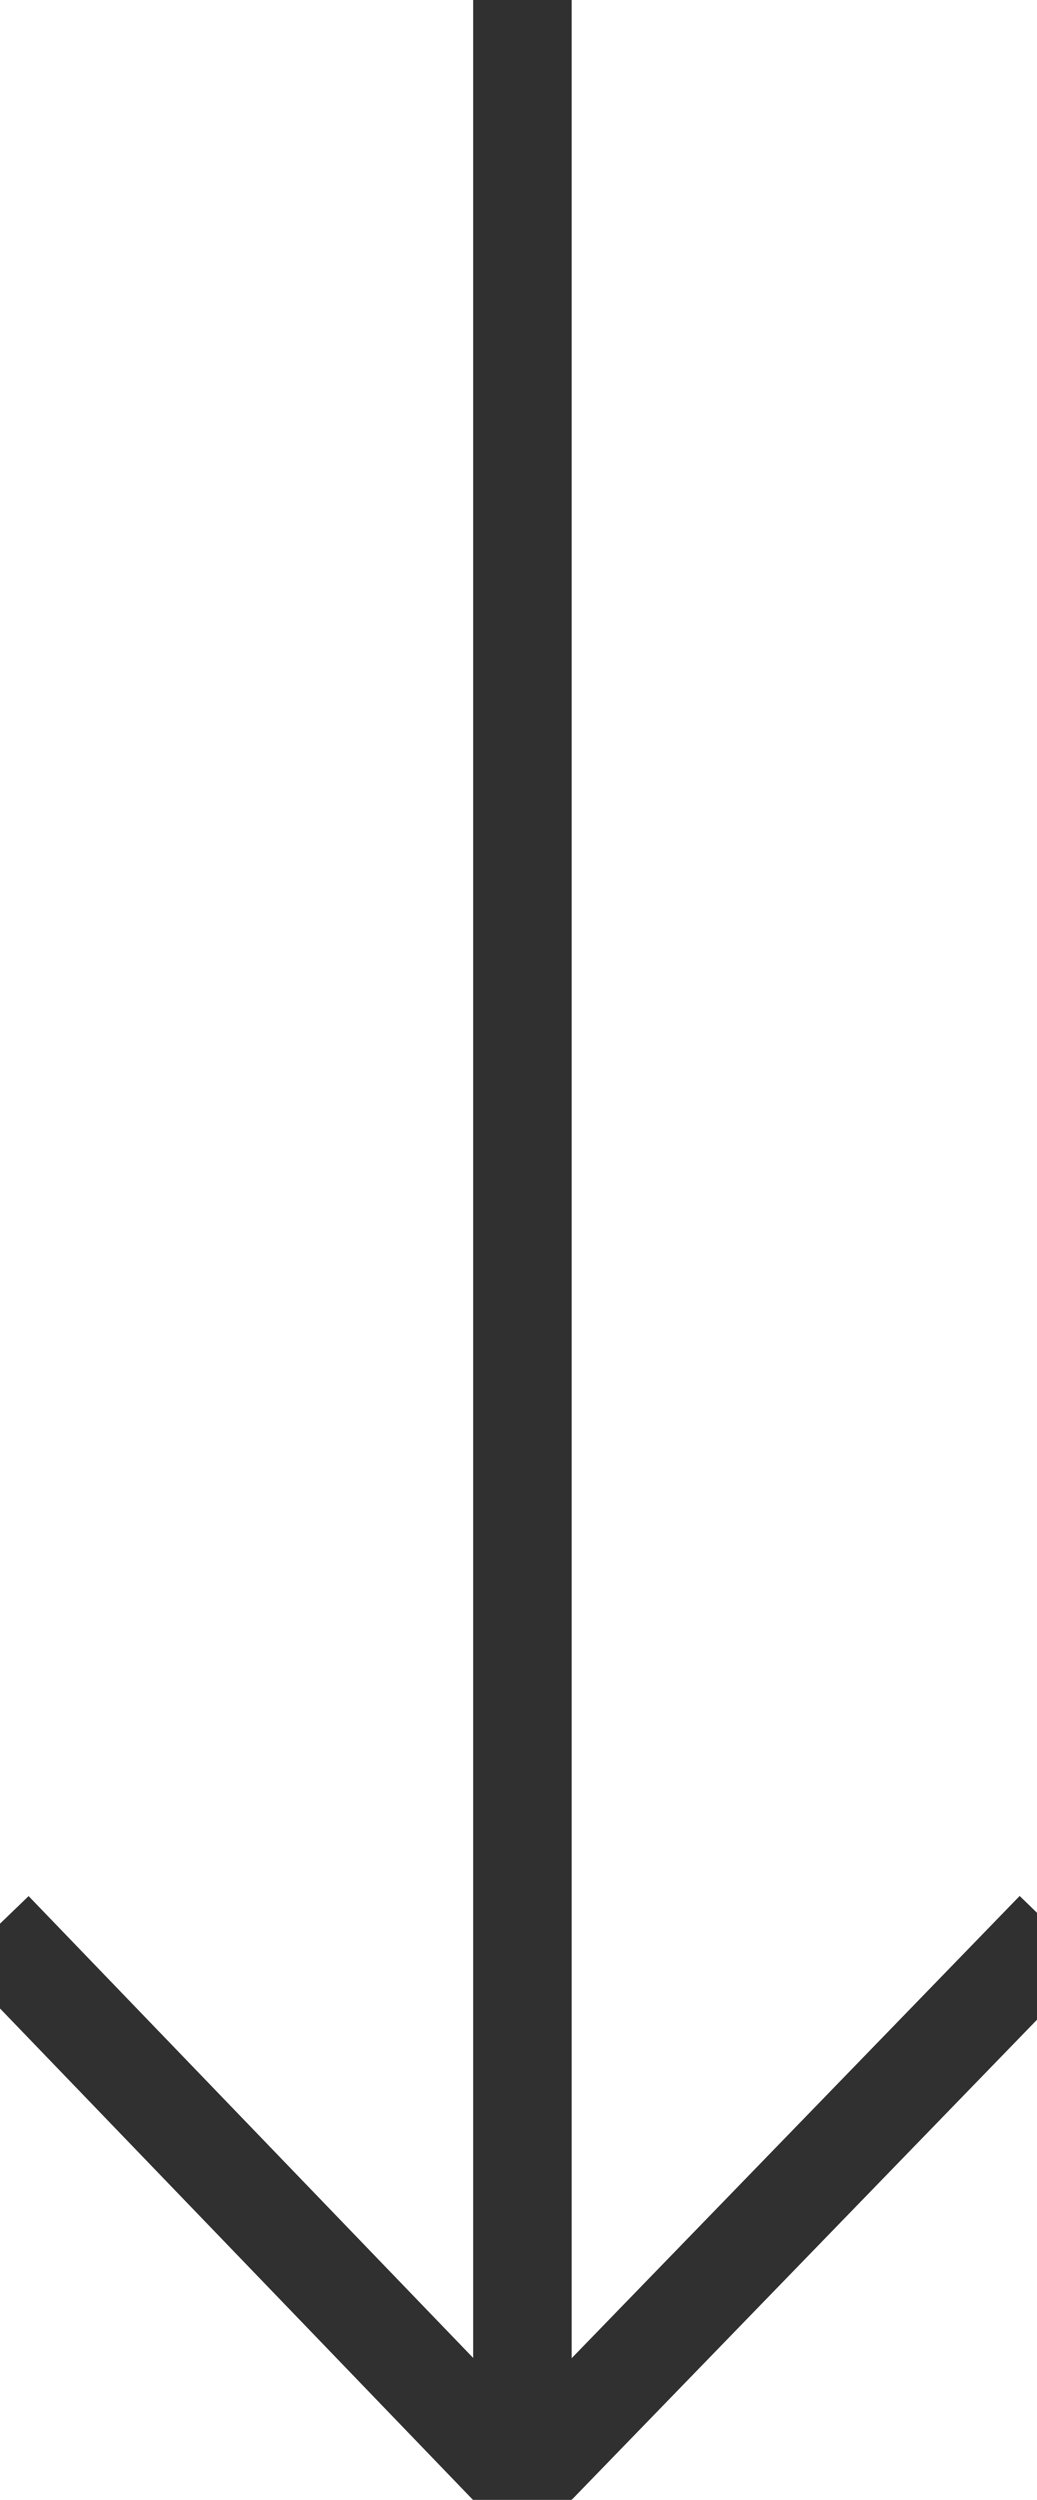 <?xml version="1.0" encoding="UTF-8"?>
<svg width="22px" height="53px" viewBox="0 0 22 53" version="1.1" xmlns="http://www.w3.org/2000/svg" xmlns:xlink="http://www.w3.org/1999/xlink">
    <title>icon / arrow-header / black</title>
    <g id="icon-/-arrow-header-/-black" stroke="none" stroke-width="1" fill="none" fill-rule="evenodd">
        <polygon id="Fill-1" fill="#303030" points="10.038 0 10.038 49.99 0.607 40.199 -0.898 41.649 10.032 52.998 10.038 52.992 10.038 53 12.128 53 12.128 52.985 12.135 52.992 23.133 41.652 21.632 40.196 12.128 49.996 12.128 0"></polygon>
    </g>
</svg>